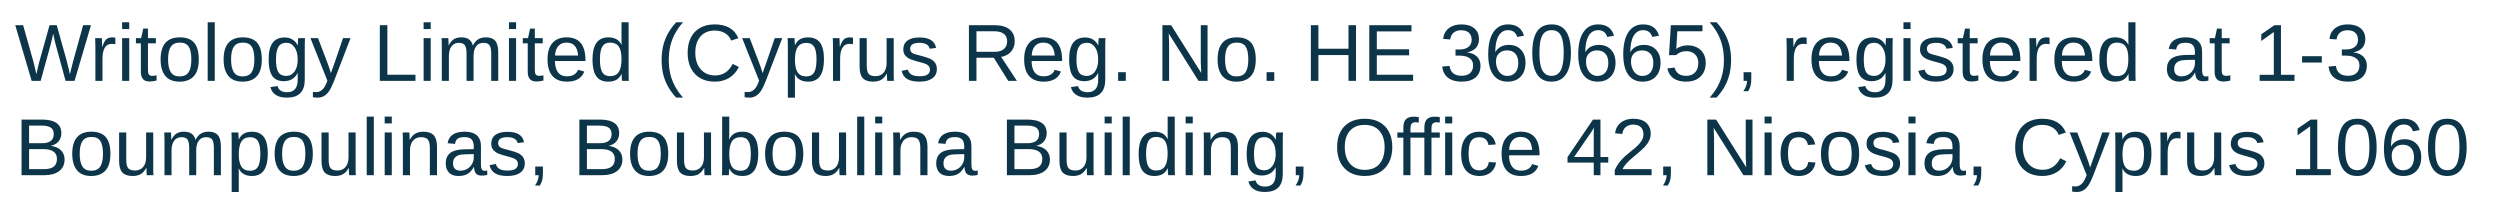 <svg width="371" height="30" viewBox="0 0 371 30" fill="none" xmlns="http://www.w3.org/2000/svg">
<path d="M7.469 6.785L6.033 12H4.697L2.266 3.744H3.432L4.914 8.988C5.004 9.316 5.088 9.65 5.166 9.99C5.248 10.326 5.326 10.668 5.401 11.016C5.432 10.871 5.473 10.682 5.524 10.447C5.578 10.209 5.635 9.967 5.694 9.721C5.752 9.475 5.805 9.268 5.852 9.1L7.352 3.744H8.424L9.86 8.883C9.969 9.301 10.067 9.689 10.153 10.049C10.239 10.404 10.313 10.727 10.375 11.016C10.434 10.785 10.494 10.537 10.557 10.271C10.623 10.002 10.684 9.758 10.739 9.539C10.797 9.316 10.838 9.158 10.862 9.064L12.332 3.744H13.498L11.067 12H9.731L8.301 6.756C8.254 6.592 8.196 6.363 8.125 6.07C8.059 5.777 7.981 5.418 7.891 4.992C7.856 5.199 7.809 5.424 7.75 5.666C7.696 5.904 7.641 6.125 7.586 6.328C7.535 6.531 7.496 6.684 7.469 6.785ZM15.209 8.695V12H14.155V7.137C14.155 6.914 14.151 6.68 14.143 6.434C14.139 6.188 14.131 5.93 14.119 5.66H15.116C15.123 5.84 15.129 6.002 15.133 6.146C15.141 6.291 15.147 6.418 15.151 6.527C15.155 6.633 15.156 6.723 15.156 6.797C15.16 6.867 15.162 6.92 15.162 6.955H15.186C15.303 6.572 15.432 6.275 15.572 6.064C15.709 5.869 15.866 5.734 16.041 5.66C16.217 5.582 16.434 5.543 16.692 5.543C16.836 5.543 16.979 5.562 17.119 5.602V6.568C16.987 6.529 16.799 6.51 16.557 6.51C16.119 6.51 15.785 6.699 15.555 7.078C15.324 7.453 15.209 7.992 15.209 8.695ZM19.176 3.305V4.312H18.121V3.305H19.176ZM19.176 5.66V12H18.121V5.66H19.176ZM23.237 11.953C22.893 12.047 22.537 12.094 22.17 12.094C21.748 12.094 21.432 11.975 21.221 11.736C21.01 11.494 20.904 11.135 20.904 10.658V6.428H20.172V5.66H20.945L21.256 4.242H21.959V5.66H23.131V6.428H21.959V10.43C21.959 10.734 22.008 10.949 22.106 11.074C22.207 11.195 22.381 11.256 22.627 11.256C22.76 11.256 22.963 11.229 23.237 11.174V11.953ZM29.5 8.824C29.5 9.934 29.256 10.76 28.768 11.303C28.279 11.846 27.57 12.117 26.641 12.117C25.715 12.117 25.016 11.836 24.543 11.273C24.07 10.707 23.834 9.891 23.834 8.824C23.834 7.73 24.07 6.91 24.543 6.363C25.02 5.816 25.731 5.543 26.676 5.543C27.645 5.543 28.358 5.811 28.815 6.346C29.272 6.877 29.5 7.703 29.5 8.824ZM28.393 8.824C28.393 7.949 28.262 7.314 28 6.92C27.742 6.521 27.307 6.322 26.694 6.322C26.076 6.322 25.629 6.525 25.352 6.932C25.078 7.334 24.942 7.965 24.942 8.824C24.942 9.66 25.076 10.289 25.346 10.711C25.619 11.129 26.047 11.338 26.629 11.338C27.262 11.338 27.713 11.135 27.983 10.729C28.256 10.322 28.393 9.688 28.393 8.824ZM31.873 3.305V12H30.819V3.305H31.873ZM38.852 8.824C38.852 9.934 38.608 10.76 38.119 11.303C37.631 11.846 36.922 12.117 35.992 12.117C35.067 12.117 34.367 11.836 33.895 11.273C33.422 10.707 33.186 9.891 33.186 8.824C33.186 7.73 33.422 6.91 33.895 6.363C34.371 5.816 35.082 5.543 36.028 5.543C36.996 5.543 37.709 5.811 38.166 6.346C38.623 6.877 38.852 7.703 38.852 8.824ZM37.744 8.824C37.744 7.949 37.614 7.314 37.352 6.92C37.094 6.521 36.658 6.322 36.045 6.322C35.428 6.322 34.981 6.525 34.703 6.932C34.43 7.334 34.293 7.965 34.293 8.824C34.293 9.66 34.428 10.289 34.697 10.711C34.971 11.129 35.399 11.338 35.981 11.338C36.614 11.338 37.065 11.135 37.334 10.729C37.608 10.322 37.744 9.688 37.744 8.824ZM42.572 14.49C41.881 14.49 41.33 14.354 40.92 14.08C40.51 13.81 40.246 13.426 40.129 12.926L41.19 12.773C41.26 13.066 41.414 13.291 41.653 13.447C41.895 13.607 42.211 13.688 42.602 13.688C43.125 13.688 43.518 13.533 43.779 13.225C44.045 12.916 44.178 12.455 44.178 11.842V10.822H44.166C43.967 11.229 43.694 11.535 43.346 11.742C42.998 11.945 42.592 12.047 42.127 12.047C41.35 12.047 40.778 11.789 40.41 11.273C40.047 10.758 39.865 9.947 39.865 8.842C39.865 7.721 40.061 6.895 40.451 6.363C40.846 5.828 41.444 5.561 42.244 5.561C42.694 5.561 43.082 5.664 43.41 5.871C43.742 6.074 43.998 6.365 44.178 6.744H44.19C44.19 6.666 44.194 6.545 44.201 6.381C44.209 6.213 44.219 6.055 44.231 5.906C44.242 5.758 44.252 5.676 44.26 5.66H45.262C45.239 5.871 45.227 6.309 45.227 6.973V11.818C45.227 12.709 45.006 13.377 44.565 13.822C44.123 14.268 43.459 14.49 42.572 14.49ZM44.178 8.83C44.178 8.061 44.02 7.455 43.703 7.014C43.391 6.568 42.99 6.346 42.502 6.346C41.963 6.346 41.571 6.541 41.324 6.932C41.078 7.322 40.955 7.955 40.955 8.83C40.955 9.697 41.071 10.32 41.301 10.699C41.532 11.078 41.926 11.268 42.485 11.268C42.985 11.268 43.391 11.051 43.703 10.617C44.02 10.18 44.178 9.584 44.178 8.83ZM47.16 14.49C46.879 14.49 46.637 14.469 46.434 14.426V13.635C46.582 13.658 46.746 13.67 46.926 13.67C47.254 13.67 47.557 13.547 47.834 13.301C48.115 13.059 48.365 12.615 48.584 11.971L46.071 5.66H47.196L48.532 9.164C48.629 9.414 48.733 9.697 48.842 10.014C48.955 10.33 49.043 10.609 49.106 10.852C49.203 10.574 49.301 10.299 49.399 10.025C49.5 9.752 49.598 9.479 49.692 9.205L50.904 5.66H52.018L49.58 12C49.447 12.336 49.321 12.629 49.199 12.879C49.078 13.133 48.961 13.342 48.848 13.506C48.621 13.838 48.369 14.084 48.092 14.244C47.819 14.408 47.508 14.49 47.16 14.49ZM61.657 11.086V12H56.365V3.744H57.485V11.086H61.657ZM63.918 3.305V4.312H62.864V3.305H63.918ZM63.918 5.66V12H62.864V5.66H63.918ZM66.614 8.326V12H65.565V7.014C65.565 6.643 65.561 6.346 65.553 6.123C65.549 5.896 65.541 5.742 65.529 5.66H66.526C66.533 5.746 66.541 5.852 66.549 5.977C66.557 6.102 66.563 6.232 66.567 6.369C66.57 6.502 66.573 6.627 66.573 6.744H66.59C66.817 6.295 67.076 5.982 67.369 5.807C67.662 5.631 68.02 5.543 68.442 5.543C68.922 5.543 69.301 5.639 69.578 5.83C69.86 6.021 70.055 6.326 70.164 6.744H70.182C70.401 6.318 70.664 6.012 70.973 5.824C71.285 5.637 71.662 5.543 72.104 5.543C72.744 5.543 73.209 5.717 73.498 6.064C73.791 6.412 73.938 6.982 73.938 7.775V12H72.895V7.98C72.895 7.367 72.811 6.943 72.643 6.709C72.475 6.475 72.172 6.357 71.735 6.357C71.274 6.357 70.914 6.529 70.656 6.873C70.403 7.213 70.276 7.697 70.276 8.326V12H69.233V7.98C69.233 7.367 69.149 6.943 68.981 6.709C68.813 6.475 68.51 6.357 68.073 6.357C67.623 6.357 67.268 6.529 67.006 6.873C66.744 7.217 66.614 7.701 66.614 8.326ZM76.586 3.305V4.312H75.531V3.305H76.586ZM76.586 5.66V12H75.531V5.66H76.586ZM80.647 11.953C80.303 12.047 79.948 12.094 79.58 12.094C79.158 12.094 78.842 11.975 78.631 11.736C78.42 11.494 78.315 11.135 78.315 10.658V6.428H77.582V5.66H78.356L78.666 4.242H79.369V5.66H80.541V6.428H79.369V10.43C79.369 10.734 79.418 10.949 79.516 11.074C79.617 11.195 79.791 11.256 80.037 11.256C80.17 11.256 80.373 11.229 80.647 11.174V11.953ZM82.358 9.053C82.358 9.779 82.508 10.34 82.809 10.734C83.11 11.129 83.549 11.326 84.127 11.326C84.584 11.326 84.949 11.234 85.223 11.051C85.5 10.867 85.688 10.635 85.785 10.354L86.711 10.617C86.332 11.617 85.471 12.117 84.127 12.117C83.19 12.117 82.475 11.838 81.983 11.279C81.494 10.721 81.25 9.891 81.25 8.789C81.25 7.742 81.494 6.939 81.983 6.381C82.475 5.822 83.176 5.543 84.086 5.543C85.02 5.543 85.719 5.824 86.184 6.387C86.649 6.949 86.881 7.791 86.881 8.912V9.053H82.358ZM85.791 8.244C85.733 7.576 85.563 7.09 85.281 6.785C85 6.477 84.596 6.322 84.069 6.322C83.557 6.322 83.151 6.494 82.85 6.838C82.553 7.178 82.393 7.646 82.369 8.244H85.791ZM92.313 12C92.305 11.957 92.295 11.877 92.283 11.76C92.276 11.639 92.268 11.506 92.26 11.361C92.256 11.217 92.254 11.09 92.254 10.98H92.231C92.035 11.387 91.776 11.678 91.451 11.854C91.131 12.029 90.733 12.117 90.256 12.117C89.455 12.117 88.865 11.848 88.487 11.309C88.112 10.77 87.924 9.953 87.924 8.859C87.924 7.754 88.117 6.926 88.504 6.375C88.895 5.82 89.479 5.543 90.256 5.543C90.737 5.543 91.137 5.631 91.457 5.807C91.778 5.982 92.035 6.262 92.231 6.645H92.242L92.231 5.936V3.305H93.285V10.693C93.285 11.025 93.287 11.301 93.291 11.52C93.299 11.734 93.309 11.895 93.32 12H92.313ZM89.031 8.824C89.031 9.711 89.149 10.346 89.383 10.729C89.617 11.111 89.998 11.303 90.526 11.303C91.123 11.303 91.557 11.096 91.826 10.682C92.096 10.268 92.231 9.625 92.231 8.754C92.231 7.914 92.096 7.299 91.826 6.908C91.557 6.518 91.127 6.322 90.537 6.322C90.006 6.322 89.621 6.52 89.383 6.914C89.149 7.305 89.031 7.941 89.031 8.824ZM100.346 14.484C99.854 13.953 99.448 13.4 99.127 12.826C98.807 12.252 98.569 11.643 98.412 10.998C98.26 10.35 98.184 9.652 98.184 8.906C98.184 8.145 98.262 7.439 98.418 6.791C98.574 6.143 98.813 5.531 99.133 4.957C99.453 4.383 99.858 3.832 100.346 3.305H101.365C100.635 4.117 100.098 4.98 99.754 5.895C99.414 6.809 99.244 7.809 99.244 8.895C99.244 9.613 99.319 10.295 99.467 10.94C99.615 11.584 99.846 12.197 100.158 12.779C100.471 13.365 100.873 13.934 101.365 14.484H100.346ZM106.123 11.197C107.28 11.197 108.149 10.625 108.731 9.48L109.645 9.938C109.305 10.648 108.826 11.19 108.209 11.56C107.596 11.932 106.883 12.117 106.071 12.117C105.235 12.117 104.516 11.943 103.914 11.596C103.313 11.248 102.85 10.754 102.526 10.113C102.205 9.469 102.045 8.709 102.045 7.834C102.045 6.955 102.205 6.201 102.526 5.572C102.846 4.943 103.307 4.461 103.908 4.125C104.51 3.789 105.229 3.621 106.065 3.621C106.944 3.621 107.678 3.793 108.268 4.137C108.858 4.48 109.291 4.99 109.569 5.666L108.508 6.018C108.317 5.537 108.008 5.17 107.582 4.916C107.16 4.662 106.658 4.535 106.076 4.535C105.162 4.535 104.451 4.83 103.944 5.42C103.436 6.006 103.182 6.811 103.182 7.834C103.182 8.506 103.301 9.096 103.539 9.604C103.781 10.107 104.121 10.5 104.559 10.781C105 11.059 105.522 11.197 106.123 11.197ZM111.227 14.49C110.946 14.49 110.703 14.469 110.5 14.426V13.635C110.649 13.658 110.813 13.67 110.992 13.67C111.321 13.67 111.623 13.547 111.901 13.301C112.182 13.059 112.432 12.615 112.651 11.971L110.137 5.66H111.262L112.598 9.164C112.696 9.414 112.799 9.697 112.908 10.014C113.022 10.33 113.11 10.609 113.172 10.852C113.27 10.574 113.367 10.299 113.465 10.025C113.567 9.752 113.664 9.479 113.758 9.205L114.971 5.66H116.084L113.647 12C113.514 12.336 113.387 12.629 113.266 12.879C113.145 13.133 113.028 13.342 112.914 13.506C112.688 13.838 112.436 14.084 112.158 14.244C111.885 14.408 111.574 14.49 111.227 14.49ZM122.278 8.801C122.278 9.906 122.082 10.736 121.692 11.291C121.305 11.842 120.723 12.117 119.946 12.117C118.969 12.117 118.313 11.75 117.977 11.016H117.947C117.963 11.043 117.971 11.375 117.971 12.012V14.49H116.916V6.955C116.916 6.631 116.912 6.361 116.905 6.146C116.901 5.928 116.893 5.766 116.881 5.66H117.901C117.905 5.676 117.91 5.752 117.918 5.889C117.93 6.025 117.94 6.174 117.947 6.334C117.955 6.49 117.959 6.605 117.959 6.68H117.983C118.17 6.289 118.418 6.004 118.727 5.824C119.035 5.641 119.442 5.549 119.946 5.549C120.727 5.549 121.311 5.811 121.697 6.334C122.084 6.857 122.278 7.68 122.278 8.801ZM121.17 8.824C121.17 7.941 121.051 7.311 120.813 6.932C120.574 6.553 120.196 6.363 119.676 6.363C119.098 6.363 118.668 6.564 118.387 6.967C118.11 7.365 117.971 8.012 117.971 8.906C117.971 9.738 118.104 10.352 118.369 10.746C118.635 11.141 119.067 11.338 119.664 11.338C120.188 11.338 120.569 11.146 120.807 10.764C121.049 10.377 121.17 9.73 121.17 8.824ZM124.674 8.695V12H123.619V7.137C123.619 6.914 123.615 6.68 123.608 6.434C123.604 6.188 123.596 5.93 123.584 5.66H124.58C124.588 5.84 124.594 6.002 124.598 6.146C124.606 6.291 124.612 6.418 124.615 6.527C124.619 6.633 124.621 6.723 124.621 6.797C124.625 6.867 124.627 6.92 124.627 6.955H124.651C124.768 6.572 124.897 6.275 125.037 6.064C125.174 5.869 125.33 5.734 125.506 5.66C125.682 5.582 125.899 5.543 126.156 5.543C126.301 5.543 126.444 5.562 126.584 5.602V6.568C126.451 6.529 126.264 6.51 126.022 6.51C125.584 6.51 125.25 6.699 125.02 7.078C124.789 7.453 124.674 7.992 124.674 8.695ZM131.6 10.916C131.358 11.354 131.076 11.664 130.756 11.848C130.44 12.027 130.045 12.117 129.572 12.117C128.877 12.117 128.367 11.945 128.043 11.602C127.723 11.254 127.563 10.682 127.563 9.885V5.66H128.623V9.68C128.623 10.312 128.721 10.742 128.916 10.969C129.115 11.191 129.453 11.303 129.93 11.303C130.438 11.303 130.838 11.129 131.131 10.781C131.424 10.434 131.571 9.951 131.571 9.334V5.66H132.625V10.646C132.625 11.014 132.627 11.31 132.631 11.537C132.639 11.764 132.649 11.918 132.66 12H131.664C131.66 11.98 131.653 11.889 131.641 11.725C131.633 11.56 131.625 11.291 131.617 10.916H131.6ZM139.03 10.248C139.03 10.846 138.803 11.307 138.35 11.631C137.901 11.955 137.27 12.117 136.457 12.117C135.668 12.117 135.059 11.988 134.629 11.73C134.203 11.469 133.926 11.062 133.797 10.512L134.729 10.33C134.819 10.67 135.004 10.92 135.285 11.08C135.567 11.236 135.957 11.315 136.457 11.315C136.992 11.315 137.383 11.232 137.629 11.068C137.879 10.904 138.004 10.658 138.004 10.33C138.004 10.08 137.918 9.877 137.746 9.721C137.574 9.564 137.297 9.436 136.914 9.334C136.461 9.213 136.1 9.113 135.83 9.035C135.565 8.957 135.36 8.891 135.215 8.836C135.071 8.777 134.955 8.723 134.869 8.672C134.612 8.523 134.41 8.342 134.266 8.127C134.121 7.912 134.049 7.648 134.049 7.336C134.049 6.758 134.254 6.318 134.664 6.018C135.078 5.713 135.68 5.561 136.469 5.561C137.168 5.561 137.723 5.684 138.133 5.93C138.547 6.176 138.809 6.57 138.918 7.113L137.969 7.23C137.91 6.949 137.752 6.734 137.494 6.586C137.24 6.434 136.899 6.357 136.469 6.357C135.992 6.357 135.641 6.43 135.414 6.574C135.188 6.719 135.074 6.938 135.074 7.23C135.074 7.445 135.139 7.623 135.268 7.764C135.397 7.9 135.643 8.014 136.006 8.104C136.494 8.221 136.959 8.35 137.401 8.49C137.842 8.627 138.158 8.764 138.35 8.9C138.572 9.061 138.74 9.25 138.854 9.469C138.971 9.684 139.03 9.943 139.03 10.248ZM144.906 8.572V12H143.787V3.744H147.672C148.602 3.744 149.319 3.953 149.822 4.371C150.33 4.785 150.584 5.363 150.584 6.105C150.584 6.719 150.405 7.234 150.045 7.652C149.69 8.07 149.197 8.334 148.569 8.443L150.912 12H149.623L147.479 8.572H144.906ZM149.459 6.117C149.459 5.637 149.295 5.271 148.967 5.021C148.643 4.768 148.174 4.641 147.561 4.641H144.906V7.688H147.608C148.197 7.688 148.653 7.551 148.973 7.277C149.297 7 149.459 6.613 149.459 6.117ZM153.092 9.053C153.092 9.779 153.242 10.34 153.543 10.734C153.844 11.129 154.283 11.326 154.862 11.326C155.319 11.326 155.684 11.234 155.957 11.051C156.235 10.867 156.422 10.635 156.52 10.354L157.446 10.617C157.067 11.617 156.205 12.117 154.862 12.117C153.924 12.117 153.209 11.838 152.717 11.279C152.229 10.721 151.985 9.891 151.985 8.789C151.985 7.742 152.229 6.939 152.717 6.381C153.209 5.822 153.91 5.543 154.821 5.543C155.754 5.543 156.453 5.824 156.918 6.387C157.383 6.949 157.615 7.791 157.615 8.912V9.053H153.092ZM156.526 8.244C156.467 7.576 156.297 7.09 156.016 6.785C155.735 6.477 155.33 6.322 154.803 6.322C154.291 6.322 153.885 6.494 153.584 6.838C153.287 7.178 153.127 7.646 153.104 8.244H156.526ZM161.365 14.49C160.674 14.49 160.123 14.354 159.713 14.08C159.303 13.81 159.039 13.426 158.922 12.926L159.983 12.773C160.053 13.066 160.207 13.291 160.446 13.447C160.688 13.607 161.004 13.688 161.395 13.688C161.918 13.688 162.311 13.533 162.572 13.225C162.838 12.916 162.971 12.455 162.971 11.842V10.822H162.959C162.76 11.229 162.487 11.535 162.139 11.742C161.791 11.945 161.385 12.047 160.92 12.047C160.143 12.047 159.571 11.789 159.203 11.273C158.84 10.758 158.658 9.947 158.658 8.842C158.658 7.721 158.854 6.895 159.244 6.363C159.639 5.828 160.237 5.561 161.037 5.561C161.487 5.561 161.875 5.664 162.203 5.871C162.535 6.074 162.791 6.365 162.971 6.744H162.983C162.983 6.666 162.987 6.545 162.994 6.381C163.002 6.213 163.012 6.055 163.024 5.906C163.035 5.758 163.045 5.676 163.053 5.66H164.055C164.031 5.871 164.02 6.309 164.02 6.973V11.818C164.02 12.709 163.799 13.377 163.358 13.822C162.916 14.268 162.252 14.49 161.365 14.49ZM162.971 8.83C162.971 8.061 162.813 7.455 162.496 7.014C162.184 6.568 161.783 6.346 161.295 6.346C160.756 6.346 160.364 6.541 160.117 6.932C159.871 7.322 159.748 7.955 159.748 8.83C159.748 9.697 159.864 10.32 160.094 10.699C160.324 11.078 160.719 11.268 161.278 11.268C161.778 11.268 162.184 11.051 162.496 10.617C162.813 10.18 162.971 9.584 162.971 8.83ZM167.072 10.717V12H165.93V10.717H167.072ZM173.494 6.516V12H172.498V3.744H173.799L178.264 10.822C178.217 10.053 178.194 9.498 178.194 9.158V3.744H179.201V12H177.854L173.436 4.969C173.444 5.227 173.455 5.484 173.471 5.742C173.487 6 173.494 6.258 173.494 6.516ZM186.356 8.824C186.356 9.934 186.112 10.76 185.623 11.303C185.135 11.846 184.426 12.117 183.496 12.117C182.571 12.117 181.871 11.836 181.399 11.273C180.926 10.707 180.69 9.891 180.69 8.824C180.69 7.73 180.926 6.91 181.399 6.363C181.875 5.816 182.586 5.543 183.531 5.543C184.5 5.543 185.213 5.811 185.67 6.346C186.127 6.877 186.356 7.703 186.356 8.824ZM185.248 8.824C185.248 7.949 185.117 7.314 184.856 6.92C184.598 6.521 184.162 6.322 183.549 6.322C182.932 6.322 182.485 6.525 182.207 6.932C181.934 7.334 181.797 7.965 181.797 8.824C181.797 9.66 181.932 10.289 182.201 10.711C182.475 11.129 182.903 11.338 183.485 11.338C184.117 11.338 184.569 11.135 184.838 10.729C185.112 10.322 185.248 9.688 185.248 8.824ZM189.104 10.717V12H187.961V10.717H189.104ZM195.649 8.174V12H194.53V3.744H195.649V7.236H200.114V3.744H201.233V12H200.114V8.174H195.649ZM209.705 11.086V12H203.201V3.744H209.465V4.658H204.321V7.307H209.114V8.209H204.321V11.086H209.705ZM219.707 9.721C219.707 10.482 219.465 11.072 218.981 11.49C218.496 11.908 217.805 12.117 216.906 12.117C216.071 12.117 215.403 11.93 214.903 11.555C214.406 11.176 214.112 10.617 214.018 9.879L215.108 9.779C215.248 10.756 215.848 11.244 216.906 11.244C217.438 11.244 217.854 11.113 218.155 10.852C218.459 10.59 218.612 10.201 218.612 9.686C218.612 9.236 218.438 8.887 218.09 8.637C217.746 8.383 217.248 8.256 216.596 8.256H215.998V7.342H216.572C217.151 7.342 217.598 7.217 217.914 6.967C218.235 6.713 218.395 6.363 218.395 5.918C218.395 5.477 218.264 5.129 218.002 4.875C217.744 4.617 217.36 4.488 216.848 4.488C216.383 4.488 216.006 4.607 215.717 4.846C215.432 5.084 215.266 5.42 215.219 5.854L214.158 5.771C214.237 5.096 214.516 4.568 214.996 4.189C215.481 3.811 216.102 3.621 216.86 3.621C217.688 3.621 218.33 3.814 218.787 4.201C219.248 4.584 219.479 5.119 219.479 5.807C219.479 6.334 219.33 6.764 219.033 7.096C218.74 7.424 218.313 7.646 217.75 7.764V7.787C218.367 7.854 218.848 8.061 219.192 8.408C219.535 8.756 219.707 9.193 219.707 9.721ZM226.387 9.299C226.387 10.17 226.151 10.857 225.678 11.361C225.205 11.865 224.553 12.117 223.721 12.117C222.791 12.117 222.08 11.771 221.588 11.08C221.096 10.389 220.85 9.383 220.85 8.062C220.85 6.633 221.106 5.535 221.617 4.77C222.129 4.004 222.858 3.621 223.803 3.621C224.428 3.621 224.936 3.762 225.326 4.043C225.721 4.324 225.998 4.744 226.158 5.303L225.151 5.484C224.947 4.812 224.494 4.477 223.791 4.477C223.19 4.477 222.723 4.758 222.391 5.32C222.063 5.879 221.899 6.689 221.899 7.752C222.09 7.396 222.36 7.127 222.707 6.943C223.055 6.756 223.453 6.662 223.903 6.662C224.664 6.662 225.268 6.9 225.713 7.377C226.162 7.854 226.387 8.494 226.387 9.299ZM225.315 9.346C225.315 8.748 225.168 8.287 224.875 7.963C224.582 7.639 224.174 7.477 223.651 7.477C223.158 7.477 222.76 7.621 222.455 7.91C222.155 8.195 222.004 8.59 222.004 9.094C222.004 9.516 222.076 9.891 222.221 10.219C222.365 10.547 222.563 10.805 222.813 10.992C223.067 11.176 223.358 11.268 223.686 11.268C224.194 11.268 224.592 11.098 224.881 10.758C225.17 10.414 225.315 9.943 225.315 9.346ZM233.125 7.869C233.125 9.248 232.881 10.301 232.393 11.027C231.908 11.754 231.192 12.117 230.242 12.117C229.293 12.117 228.58 11.756 228.104 11.033C227.627 10.31 227.389 9.256 227.389 7.869C227.389 6.451 227.619 5.389 228.08 4.682C228.545 3.975 229.278 3.621 230.278 3.621C231.25 3.621 231.967 3.979 232.428 4.693C232.893 5.408 233.125 6.467 233.125 7.869ZM232.053 7.869C232.053 7.072 231.992 6.426 231.871 5.93C231.754 5.43 231.565 5.062 231.303 4.828C231.041 4.594 230.699 4.477 230.278 4.477C229.848 4.477 229.498 4.592 229.229 4.822C228.959 5.053 228.762 5.418 228.637 5.918C228.516 6.414 228.455 7.064 228.455 7.869C228.455 8.65 228.518 9.291 228.643 9.791C228.772 10.291 228.969 10.66 229.235 10.898C229.5 11.137 229.84 11.256 230.254 11.256C230.875 11.256 231.33 10.979 231.619 10.424C231.908 9.869 232.053 9.018 232.053 7.869ZM239.746 9.299C239.746 10.17 239.51 10.857 239.037 11.361C238.565 11.865 237.912 12.117 237.08 12.117C236.151 12.117 235.44 11.771 234.947 11.08C234.455 10.389 234.209 9.383 234.209 8.062C234.209 6.633 234.465 5.535 234.977 4.77C235.489 4.004 236.217 3.621 237.162 3.621C237.787 3.621 238.295 3.762 238.686 4.043C239.08 4.324 239.358 4.744 239.518 5.303L238.51 5.484C238.307 4.812 237.854 4.477 237.151 4.477C236.549 4.477 236.082 4.758 235.75 5.32C235.422 5.879 235.258 6.689 235.258 7.752C235.449 7.396 235.719 7.127 236.067 6.943C236.414 6.756 236.813 6.662 237.262 6.662C238.024 6.662 238.627 6.9 239.072 7.377C239.522 7.854 239.746 8.494 239.746 9.299ZM238.674 9.346C238.674 8.748 238.528 8.287 238.235 7.963C237.942 7.639 237.533 7.477 237.01 7.477C236.518 7.477 236.119 7.621 235.815 7.91C235.514 8.195 235.364 8.59 235.364 9.094C235.364 9.516 235.436 9.891 235.58 10.219C235.725 10.547 235.922 10.805 236.172 10.992C236.426 11.176 236.717 11.268 237.045 11.268C237.553 11.268 237.951 11.098 238.24 10.758C238.53 10.414 238.674 9.943 238.674 9.346ZM246.426 9.299C246.426 10.17 246.19 10.857 245.717 11.361C245.244 11.865 244.592 12.117 243.76 12.117C242.83 12.117 242.119 11.771 241.627 11.08C241.135 10.389 240.889 9.383 240.889 8.062C240.889 6.633 241.145 5.535 241.656 4.77C242.168 4.004 242.897 3.621 243.842 3.621C244.467 3.621 244.975 3.762 245.365 4.043C245.76 4.324 246.037 4.744 246.197 5.303L245.19 5.484C244.987 4.812 244.533 4.477 243.83 4.477C243.229 4.477 242.762 4.758 242.43 5.32C242.102 5.879 241.938 6.689 241.938 7.752C242.129 7.396 242.399 7.127 242.746 6.943C243.094 6.756 243.492 6.662 243.942 6.662C244.703 6.662 245.307 6.9 245.752 7.377C246.201 7.854 246.426 8.494 246.426 9.299ZM245.354 9.346C245.354 8.748 245.207 8.287 244.914 7.963C244.621 7.639 244.213 7.477 243.69 7.477C243.197 7.477 242.799 7.621 242.494 7.91C242.194 8.195 242.043 8.59 242.043 9.094C242.043 9.516 242.115 9.891 242.26 10.219C242.405 10.547 242.602 10.805 242.852 10.992C243.106 11.176 243.397 11.268 243.725 11.268C244.233 11.268 244.631 11.098 244.92 10.758C245.209 10.414 245.354 9.943 245.354 9.346ZM253.129 9.311C253.129 10.182 252.869 10.867 252.35 11.367C251.834 11.867 251.117 12.117 250.199 12.117C249.43 12.117 248.809 11.949 248.336 11.613C247.864 11.277 247.565 10.791 247.44 10.154L248.506 10.031C248.619 10.438 248.819 10.744 249.104 10.951C249.389 11.154 249.762 11.256 250.223 11.256C250.789 11.256 251.233 11.086 251.553 10.746C251.873 10.402 252.033 9.932 252.033 9.334C252.033 8.814 251.871 8.395 251.547 8.074C251.227 7.754 250.793 7.594 250.246 7.594C249.961 7.594 249.696 7.639 249.449 7.729C249.203 7.818 248.957 7.971 248.711 8.186H247.68L247.955 3.744H252.649V4.641H248.916L248.758 7.26C249.215 6.908 249.783 6.732 250.463 6.732C251.006 6.732 251.477 6.842 251.875 7.061C252.274 7.275 252.582 7.576 252.801 7.963C253.02 8.35 253.129 8.799 253.129 9.311ZM253.709 14.484C254.201 13.938 254.604 13.371 254.916 12.785C255.229 12.203 255.459 11.592 255.608 10.951C255.756 10.307 255.83 9.621 255.83 8.895C255.83 7.805 255.658 6.805 255.315 5.895C254.975 4.984 254.44 4.121 253.709 3.305H254.729C255.221 3.836 255.625 4.389 255.942 4.963C256.262 5.537 256.5 6.146 256.656 6.791C256.813 7.436 256.891 8.133 256.891 8.883C256.891 9.641 256.813 10.346 256.656 10.998C256.5 11.646 256.262 12.256 255.942 12.826C255.625 13.4 255.221 13.953 254.729 14.484H253.709ZM259.891 11.701C259.891 12.115 259.854 12.461 259.78 12.738C259.705 13.016 259.59 13.281 259.434 13.535H258.713C258.897 13.27 259.033 13.008 259.123 12.75C259.217 12.496 259.264 12.246 259.264 12H258.748V10.717H259.891V11.701ZM266.201 8.695V12H265.147V7.137C265.147 6.914 265.143 6.68 265.135 6.434C265.131 6.188 265.123 5.93 265.112 5.66H266.108C266.115 5.84 266.121 6.002 266.125 6.146C266.133 6.291 266.139 6.418 266.143 6.527C266.147 6.633 266.149 6.723 266.149 6.797C266.153 6.867 266.155 6.92 266.155 6.955H266.178C266.295 6.572 266.424 6.275 266.565 6.064C266.701 5.869 266.858 5.734 267.033 5.66C267.209 5.582 267.426 5.543 267.684 5.543C267.828 5.543 267.971 5.562 268.112 5.602V6.568C267.979 6.529 267.791 6.51 267.549 6.51C267.112 6.51 266.778 6.699 266.547 7.078C266.317 7.453 266.201 7.992 266.201 8.695ZM269.928 9.053C269.928 9.779 270.078 10.34 270.379 10.734C270.68 11.129 271.119 11.326 271.697 11.326C272.155 11.326 272.52 11.234 272.793 11.051C273.071 10.867 273.258 10.635 273.356 10.354L274.281 10.617C273.903 11.617 273.041 12.117 271.697 12.117C270.76 12.117 270.045 11.838 269.553 11.279C269.065 10.721 268.821 9.891 268.821 8.789C268.821 7.742 269.065 6.939 269.553 6.381C270.045 5.822 270.746 5.543 271.656 5.543C272.59 5.543 273.289 5.824 273.754 6.387C274.219 6.949 274.451 7.791 274.451 8.912V9.053H269.928ZM273.362 8.244C273.303 7.576 273.133 7.09 272.852 6.785C272.571 6.477 272.166 6.322 271.639 6.322C271.127 6.322 270.721 6.494 270.42 6.838C270.123 7.178 269.963 7.646 269.94 8.244H273.362ZM278.201 14.49C277.51 14.49 276.959 14.354 276.549 14.08C276.139 13.81 275.875 13.426 275.758 12.926L276.819 12.773C276.889 13.066 277.043 13.291 277.281 13.447C277.524 13.607 277.84 13.688 278.231 13.688C278.754 13.688 279.147 13.533 279.408 13.225C279.674 12.916 279.807 12.455 279.807 11.842V10.822H279.795C279.596 11.229 279.322 11.535 278.975 11.742C278.627 11.945 278.221 12.047 277.756 12.047C276.979 12.047 276.406 11.789 276.039 11.273C275.676 10.758 275.494 9.947 275.494 8.842C275.494 7.721 275.69 6.895 276.08 6.363C276.475 5.828 277.072 5.561 277.873 5.561C278.322 5.561 278.711 5.664 279.039 5.871C279.371 6.074 279.627 6.365 279.807 6.744H279.819C279.819 6.666 279.822 6.545 279.83 6.381C279.838 6.213 279.848 6.055 279.86 5.906C279.871 5.758 279.881 5.676 279.889 5.66H280.891C280.867 5.871 280.856 6.309 280.856 6.973V11.818C280.856 12.709 280.635 13.377 280.194 13.822C279.752 14.268 279.088 14.49 278.201 14.49ZM279.807 8.83C279.807 8.061 279.649 7.455 279.332 7.014C279.02 6.568 278.619 6.346 278.131 6.346C277.592 6.346 277.199 6.541 276.953 6.932C276.707 7.322 276.584 7.955 276.584 8.83C276.584 9.697 276.699 10.32 276.93 10.699C277.16 11.078 277.555 11.268 278.114 11.268C278.614 11.268 279.02 11.051 279.332 10.617C279.649 10.18 279.807 9.584 279.807 8.83ZM283.528 3.305V4.312H282.473V3.305H283.528ZM283.528 5.66V12H282.473V5.66H283.528ZM289.908 10.248C289.908 10.846 289.682 11.307 289.229 11.631C288.78 11.955 288.149 12.117 287.336 12.117C286.547 12.117 285.938 11.988 285.508 11.73C285.082 11.469 284.805 11.062 284.676 10.512L285.608 10.33C285.697 10.67 285.883 10.92 286.164 11.08C286.446 11.236 286.836 11.315 287.336 11.315C287.871 11.315 288.262 11.232 288.508 11.068C288.758 10.904 288.883 10.658 288.883 10.33C288.883 10.08 288.797 9.877 288.625 9.721C288.453 9.564 288.176 9.436 287.793 9.334C287.34 9.213 286.979 9.113 286.709 9.035C286.444 8.957 286.239 8.891 286.094 8.836C285.949 8.777 285.834 8.723 285.748 8.672C285.49 8.523 285.289 8.342 285.145 8.127C285 7.912 284.928 7.648 284.928 7.336C284.928 6.758 285.133 6.318 285.543 6.018C285.957 5.713 286.559 5.561 287.348 5.561C288.047 5.561 288.602 5.684 289.012 5.93C289.426 6.176 289.688 6.57 289.797 7.113L288.848 7.23C288.789 6.949 288.631 6.734 288.373 6.586C288.119 6.434 287.778 6.357 287.348 6.357C286.871 6.357 286.52 6.43 286.293 6.574C286.067 6.719 285.953 6.938 285.953 7.23C285.953 7.445 286.018 7.623 286.147 7.764C286.276 7.9 286.522 8.014 286.885 8.104C287.373 8.221 287.838 8.35 288.28 8.49C288.721 8.627 289.037 8.764 289.229 8.9C289.451 9.061 289.619 9.25 289.733 9.469C289.85 9.684 289.908 9.943 289.908 10.248ZM293.588 11.953C293.244 12.047 292.889 12.094 292.522 12.094C292.1 12.094 291.783 11.975 291.572 11.736C291.362 11.494 291.256 11.135 291.256 10.658V6.428H290.524V5.66H291.297L291.608 4.242H292.311V5.66H293.483V6.428H292.311V10.43C292.311 10.734 292.36 10.949 292.457 11.074C292.559 11.195 292.733 11.256 292.979 11.256C293.112 11.256 293.315 11.229 293.588 11.174V11.953ZM295.299 9.053C295.299 9.779 295.449 10.34 295.75 10.734C296.051 11.129 296.49 11.326 297.069 11.326C297.526 11.326 297.891 11.234 298.164 11.051C298.442 10.867 298.629 10.635 298.727 10.354L299.653 10.617C299.274 11.617 298.412 12.117 297.069 12.117C296.131 12.117 295.416 11.838 294.924 11.279C294.436 10.721 294.192 9.891 294.192 8.789C294.192 7.742 294.436 6.939 294.924 6.381C295.416 5.822 296.117 5.543 297.028 5.543C297.961 5.543 298.66 5.824 299.125 6.387C299.59 6.949 299.822 7.791 299.822 8.912V9.053H295.299ZM298.733 8.244C298.674 7.576 298.504 7.09 298.223 6.785C297.942 6.477 297.537 6.322 297.01 6.322C296.498 6.322 296.092 6.494 295.791 6.838C295.494 7.178 295.334 7.646 295.311 8.244H298.733ZM302.248 8.695V12H301.194V7.137C301.194 6.914 301.19 6.68 301.182 6.434C301.178 6.188 301.17 5.93 301.158 5.66H302.155C302.162 5.84 302.168 6.002 302.172 6.146C302.18 6.291 302.186 6.418 302.19 6.527C302.194 6.633 302.196 6.723 302.196 6.797C302.199 6.867 302.201 6.92 302.201 6.955H302.225C302.342 6.572 302.471 6.275 302.612 6.064C302.748 5.869 302.905 5.734 303.08 5.66C303.256 5.582 303.473 5.543 303.731 5.543C303.875 5.543 304.018 5.562 304.158 5.602V6.568C304.026 6.529 303.838 6.51 303.596 6.51C303.158 6.51 302.824 6.699 302.594 7.078C302.364 7.453 302.248 7.992 302.248 8.695ZM305.975 9.053C305.975 9.779 306.125 10.34 306.426 10.734C306.727 11.129 307.166 11.326 307.744 11.326C308.201 11.326 308.567 11.234 308.84 11.051C309.117 10.867 309.305 10.635 309.403 10.354L310.328 10.617C309.949 11.617 309.088 12.117 307.744 12.117C306.807 12.117 306.092 11.838 305.6 11.279C305.112 10.721 304.867 9.891 304.867 8.789C304.867 7.742 305.112 6.939 305.6 6.381C306.092 5.822 306.793 5.543 307.703 5.543C308.637 5.543 309.336 5.824 309.801 6.387C310.266 6.949 310.498 7.791 310.498 8.912V9.053H305.975ZM309.408 8.244C309.35 7.576 309.18 7.09 308.899 6.785C308.617 6.477 308.213 6.322 307.686 6.322C307.174 6.322 306.768 6.494 306.467 6.838C306.17 7.178 306.01 7.646 305.987 8.244H309.408ZM315.93 12C315.922 11.957 315.912 11.877 315.901 11.76C315.893 11.639 315.885 11.506 315.877 11.361C315.873 11.217 315.871 11.09 315.871 10.98H315.848C315.653 11.387 315.393 11.678 315.069 11.854C314.748 12.029 314.35 12.117 313.873 12.117C313.072 12.117 312.483 11.848 312.104 11.309C311.729 10.77 311.541 9.953 311.541 8.859C311.541 7.754 311.735 6.926 312.121 6.375C312.512 5.82 313.096 5.543 313.873 5.543C314.354 5.543 314.754 5.631 315.074 5.807C315.395 5.982 315.653 6.262 315.848 6.645H315.86L315.848 5.936V3.305H316.903V10.693C316.903 11.025 316.905 11.301 316.908 11.52C316.916 11.734 316.926 11.895 316.938 12H315.93ZM312.649 8.824C312.649 9.711 312.766 10.346 313 10.729C313.235 11.111 313.615 11.303 314.143 11.303C314.74 11.303 315.174 11.096 315.444 10.682C315.713 10.268 315.848 9.625 315.848 8.754C315.848 7.914 315.713 7.299 315.444 6.908C315.174 6.518 314.744 6.322 314.155 6.322C313.623 6.322 313.239 6.52 313 6.914C312.766 7.305 312.649 7.941 312.649 8.824ZM323.483 12.117C322.846 12.117 322.367 11.949 322.047 11.613C321.727 11.277 321.567 10.816 321.567 10.23C321.567 9.574 321.781 9.07 322.211 8.719C322.645 8.367 323.342 8.18 324.303 8.156L325.727 8.133V7.787C325.727 7.271 325.617 6.902 325.399 6.68C325.18 6.457 324.836 6.346 324.367 6.346C323.895 6.346 323.551 6.426 323.336 6.586C323.121 6.746 322.992 7.002 322.949 7.354L321.848 7.254C322.028 6.113 322.875 5.543 324.391 5.543C325.188 5.543 325.787 5.727 326.19 6.094C326.592 6.457 326.793 6.984 326.793 7.676V10.406C326.793 10.719 326.834 10.955 326.916 11.115C326.998 11.271 327.155 11.35 327.385 11.35C327.494 11.35 327.61 11.336 327.731 11.309V11.965C327.598 11.996 327.463 12.02 327.326 12.035C327.19 12.051 327.053 12.059 326.916 12.059C326.526 12.059 326.24 11.957 326.061 11.754C325.885 11.547 325.785 11.225 325.762 10.787H325.727C325.457 11.271 325.143 11.615 324.783 11.818C324.428 12.018 323.994 12.117 323.483 12.117ZM325.727 8.871L324.572 8.895C324.08 8.898 323.705 8.949 323.447 9.047C323.19 9.141 322.992 9.285 322.856 9.48C322.719 9.676 322.651 9.932 322.651 10.248C322.651 10.592 322.742 10.857 322.926 11.045C323.114 11.232 323.379 11.326 323.723 11.326C324.114 11.326 324.457 11.238 324.754 11.062C325.055 10.887 325.291 10.646 325.463 10.342C325.639 10.033 325.727 9.717 325.727 9.393V8.871ZM330.983 11.953C330.639 12.047 330.283 12.094 329.916 12.094C329.494 12.094 329.178 11.975 328.967 11.736C328.756 11.494 328.651 11.135 328.651 10.658V6.428H327.918V5.66H328.692L329.002 4.242H329.705V5.66H330.877V6.428H329.705V10.43C329.705 10.734 329.754 10.949 329.852 11.074C329.953 11.195 330.127 11.256 330.373 11.256C330.506 11.256 330.709 11.229 330.983 11.174V11.953ZM340.504 11.104V12H335.33V11.104H337.434V4.752L335.571 6.082V5.086L337.522 3.744H338.494V11.104H340.504ZM344.559 8.344V9.281H341.629V8.344H344.559ZM351.239 9.721C351.239 10.482 350.996 11.072 350.512 11.49C350.028 11.908 349.336 12.117 348.438 12.117C347.602 12.117 346.934 11.93 346.434 11.555C345.938 11.176 345.643 10.617 345.549 9.879L346.639 9.779C346.78 10.756 347.379 11.244 348.438 11.244C348.969 11.244 349.385 11.113 349.686 10.852C349.99 10.59 350.143 10.201 350.143 9.686C350.143 9.236 349.969 8.887 349.621 8.637C349.278 8.383 348.78 8.256 348.127 8.256H347.53V7.342H348.104C348.682 7.342 349.129 7.217 349.446 6.967C349.766 6.713 349.926 6.363 349.926 5.918C349.926 5.477 349.795 5.129 349.533 4.875C349.276 4.617 348.891 4.488 348.379 4.488C347.914 4.488 347.537 4.607 347.248 4.846C346.963 5.084 346.797 5.42 346.75 5.854L345.69 5.771C345.768 5.096 346.047 4.568 346.528 4.189C347.012 3.811 347.633 3.621 348.391 3.621C349.219 3.621 349.862 3.814 350.319 4.201C350.78 4.584 351.01 5.119 351.01 5.807C351.01 6.334 350.862 6.764 350.565 7.096C350.272 7.424 349.844 7.646 349.281 7.764V7.787C349.899 7.854 350.379 8.061 350.723 8.408C351.067 8.756 351.239 9.193 351.239 9.721ZM9.584 23.674C9.584 24.408 9.317 24.98 8.781 25.391C8.246 25.797 7.502 26 6.549 26H3.197V17.744H6.197C7.166 17.744 7.893 17.912 8.377 18.248C8.862 18.58 9.104 19.08 9.104 19.748C9.104 20.236 8.967 20.646 8.694 20.979C8.42 21.311 8.033 21.533 7.533 21.646C8.19 21.725 8.696 21.945 9.051 22.309C9.406 22.668 9.584 23.123 9.584 23.674ZM7.979 19.883C7.979 19.438 7.826 19.119 7.522 18.928C7.217 18.736 6.776 18.641 6.197 18.641H4.317V21.254H6.197C6.795 21.254 7.24 21.143 7.533 20.92C7.83 20.693 7.979 20.348 7.979 19.883ZM8.453 23.586C8.453 22.613 7.77 22.127 6.403 22.127H4.317V25.104H6.49C7.174 25.104 7.672 24.977 7.985 24.723C8.297 24.469 8.453 24.09 8.453 23.586ZM16.387 22.824C16.387 23.934 16.143 24.76 15.655 25.303C15.166 25.846 14.457 26.117 13.528 26.117C12.602 26.117 11.903 25.836 11.43 25.273C10.957 24.707 10.721 23.891 10.721 22.824C10.721 21.73 10.957 20.91 11.43 20.363C11.906 19.816 12.617 19.543 13.563 19.543C14.531 19.543 15.244 19.811 15.701 20.346C16.158 20.877 16.387 21.703 16.387 22.824ZM15.28 22.824C15.28 21.949 15.149 21.314 14.887 20.92C14.629 20.521 14.194 20.322 13.58 20.322C12.963 20.322 12.516 20.525 12.239 20.932C11.965 21.334 11.828 21.965 11.828 22.824C11.828 23.66 11.963 24.289 12.233 24.711C12.506 25.129 12.934 25.338 13.516 25.338C14.149 25.338 14.6 25.135 14.869 24.729C15.143 24.322 15.28 23.688 15.28 22.824ZM21.713 24.916C21.471 25.354 21.19 25.664 20.869 25.848C20.553 26.027 20.158 26.117 19.686 26.117C18.991 26.117 18.481 25.945 18.157 25.602C17.836 25.254 17.676 24.682 17.676 23.885V19.66H18.737V23.68C18.737 24.312 18.834 24.742 19.029 24.969C19.229 25.191 19.567 25.303 20.043 25.303C20.551 25.303 20.951 25.129 21.244 24.781C21.537 24.434 21.684 23.951 21.684 23.334V19.66H22.738V24.646C22.738 25.014 22.741 25.311 22.744 25.537C22.752 25.764 22.762 25.918 22.774 26H21.778C21.774 25.98 21.766 25.889 21.754 25.725C21.746 25.561 21.738 25.291 21.731 24.916H21.713ZM25.457 22.326V26H24.408V21.014C24.408 20.643 24.404 20.346 24.397 20.123C24.393 19.896 24.385 19.742 24.373 19.66H25.369C25.377 19.746 25.385 19.852 25.393 19.977C25.401 20.102 25.407 20.232 25.41 20.369C25.414 20.502 25.416 20.627 25.416 20.744H25.434C25.66 20.295 25.92 19.982 26.213 19.807C26.506 19.631 26.863 19.543 27.285 19.543C27.766 19.543 28.145 19.639 28.422 19.83C28.703 20.021 28.899 20.326 29.008 20.744H29.026C29.244 20.318 29.508 20.012 29.817 19.824C30.129 19.637 30.506 19.543 30.948 19.543C31.588 19.543 32.053 19.717 32.342 20.064C32.635 20.412 32.782 20.982 32.782 21.775V26H31.738V21.98C31.738 21.367 31.654 20.943 31.487 20.709C31.319 20.475 31.016 20.357 30.578 20.357C30.117 20.357 29.758 20.529 29.5 20.873C29.246 21.213 29.119 21.697 29.119 22.326V26H28.076V21.98C28.076 21.367 27.992 20.943 27.824 20.709C27.657 20.475 27.354 20.357 26.916 20.357C26.467 20.357 26.112 20.529 25.85 20.873C25.588 21.217 25.457 21.701 25.457 22.326ZM39.742 22.801C39.742 23.906 39.547 24.736 39.157 25.291C38.77 25.842 38.188 26.117 37.41 26.117C36.434 26.117 35.778 25.75 35.442 25.016H35.412C35.428 25.043 35.436 25.375 35.436 26.012V28.49H34.381V20.955C34.381 20.631 34.377 20.361 34.369 20.146C34.365 19.928 34.358 19.766 34.346 19.66H35.365C35.369 19.676 35.375 19.752 35.383 19.889C35.395 20.025 35.404 20.174 35.412 20.334C35.42 20.49 35.424 20.605 35.424 20.68H35.447C35.635 20.289 35.883 20.004 36.192 19.824C36.5 19.641 36.907 19.549 37.41 19.549C38.192 19.549 38.776 19.811 39.162 20.334C39.549 20.857 39.742 21.68 39.742 22.801ZM38.635 22.824C38.635 21.941 38.516 21.311 38.278 20.932C38.039 20.553 37.66 20.363 37.141 20.363C36.563 20.363 36.133 20.564 35.852 20.967C35.574 21.365 35.436 22.012 35.436 22.906C35.436 23.738 35.569 24.352 35.834 24.746C36.1 25.141 36.532 25.338 37.129 25.338C37.653 25.338 38.033 25.146 38.272 24.764C38.514 24.377 38.635 23.73 38.635 22.824ZM46.422 22.824C46.422 23.934 46.178 24.76 45.69 25.303C45.201 25.846 44.492 26.117 43.563 26.117C42.637 26.117 41.938 25.836 41.465 25.273C40.992 24.707 40.756 23.891 40.756 22.824C40.756 21.73 40.992 20.91 41.465 20.363C41.942 19.816 42.653 19.543 43.598 19.543C44.567 19.543 45.279 19.811 45.737 20.346C46.194 20.877 46.422 21.703 46.422 22.824ZM45.315 22.824C45.315 21.949 45.184 21.314 44.922 20.92C44.664 20.521 44.229 20.322 43.615 20.322C42.998 20.322 42.551 20.525 42.274 20.932C42 21.334 41.864 21.965 41.864 22.824C41.864 23.66 41.998 24.289 42.268 24.711C42.541 25.129 42.969 25.338 43.551 25.338C44.184 25.338 44.635 25.135 44.904 24.729C45.178 24.322 45.315 23.688 45.315 22.824ZM51.748 24.916C51.506 25.354 51.225 25.664 50.904 25.848C50.588 26.027 50.194 26.117 49.721 26.117C49.026 26.117 48.516 25.945 48.192 25.602C47.871 25.254 47.711 24.682 47.711 23.885V19.66H48.772V23.68C48.772 24.312 48.869 24.742 49.065 24.969C49.264 25.191 49.602 25.303 50.078 25.303C50.586 25.303 50.987 25.129 51.279 24.781C51.572 24.434 51.719 23.951 51.719 23.334V19.66H52.774V24.646C52.774 25.014 52.776 25.311 52.779 25.537C52.787 25.764 52.797 25.918 52.809 26H51.813C51.809 25.98 51.801 25.889 51.789 25.725C51.782 25.561 51.774 25.291 51.766 24.916H51.748ZM55.475 17.305V26H54.42V17.305H55.475ZM58.141 17.305V18.312H57.086V17.305H58.141ZM58.141 19.66V26H57.086V19.66H58.141ZM60.842 22.326V26H59.787V21.014C59.787 20.643 59.783 20.346 59.776 20.123C59.772 19.896 59.764 19.742 59.752 19.66H60.748C60.756 19.734 60.762 19.828 60.766 19.941C60.774 20.055 60.779 20.18 60.783 20.316C60.787 20.453 60.791 20.596 60.795 20.744H60.813C61.055 20.307 61.334 19.998 61.651 19.818C61.971 19.635 62.367 19.543 62.84 19.543C63.535 19.543 64.043 19.721 64.364 20.076C64.688 20.432 64.85 20.998 64.85 21.775V26H63.789V21.98C63.789 21.375 63.692 20.953 63.496 20.715C63.301 20.477 62.963 20.357 62.483 20.357C61.975 20.357 61.574 20.531 61.282 20.879C60.989 21.227 60.842 21.709 60.842 22.326ZM68.061 26.117C67.424 26.117 66.945 25.949 66.625 25.613C66.305 25.277 66.145 24.816 66.145 24.23C66.145 23.574 66.36 23.07 66.789 22.719C67.223 22.367 67.92 22.18 68.881 22.156L70.305 22.133V21.787C70.305 21.271 70.195 20.902 69.977 20.68C69.758 20.457 69.414 20.346 68.945 20.346C68.473 20.346 68.129 20.426 67.914 20.586C67.699 20.746 67.57 21.002 67.528 21.354L66.426 21.254C66.606 20.113 67.453 19.543 68.969 19.543C69.766 19.543 70.365 19.727 70.768 20.094C71.17 20.457 71.371 20.984 71.371 21.676V24.406C71.371 24.719 71.412 24.955 71.494 25.115C71.576 25.271 71.733 25.35 71.963 25.35C72.073 25.35 72.188 25.336 72.309 25.309V25.965C72.176 25.996 72.041 26.02 71.904 26.035C71.768 26.051 71.631 26.059 71.494 26.059C71.104 26.059 70.819 25.957 70.639 25.754C70.463 25.547 70.364 25.225 70.34 24.787H70.305C70.035 25.271 69.721 25.615 69.362 25.818C69.006 26.018 68.573 26.117 68.061 26.117ZM70.305 22.871L69.151 22.895C68.658 22.898 68.283 22.949 68.026 23.047C67.768 23.141 67.57 23.285 67.434 23.48C67.297 23.676 67.229 23.932 67.229 24.248C67.229 24.592 67.32 24.857 67.504 25.045C67.692 25.232 67.957 25.326 68.301 25.326C68.692 25.326 69.035 25.238 69.332 25.062C69.633 24.887 69.869 24.646 70.041 24.342C70.217 24.033 70.305 23.717 70.305 23.393V22.871ZM77.881 24.248C77.881 24.846 77.654 25.307 77.201 25.631C76.752 25.955 76.121 26.117 75.309 26.117C74.52 26.117 73.91 25.988 73.481 25.73C73.055 25.469 72.778 25.062 72.649 24.512L73.58 24.33C73.67 24.67 73.856 24.92 74.137 25.08C74.418 25.236 74.809 25.314 75.309 25.314C75.844 25.314 76.235 25.232 76.481 25.068C76.731 24.904 76.856 24.658 76.856 24.33C76.856 24.08 76.77 23.877 76.598 23.721C76.426 23.564 76.149 23.436 75.766 23.334C75.313 23.213 74.951 23.113 74.682 23.035C74.416 22.957 74.211 22.891 74.067 22.836C73.922 22.777 73.807 22.723 73.721 22.672C73.463 22.523 73.262 22.342 73.117 22.127C72.973 21.912 72.901 21.648 72.901 21.336C72.901 20.758 73.106 20.318 73.516 20.018C73.93 19.713 74.531 19.561 75.32 19.561C76.02 19.561 76.574 19.684 76.985 19.93C77.399 20.176 77.66 20.57 77.77 21.113L76.82 21.23C76.762 20.949 76.604 20.734 76.346 20.586C76.092 20.434 75.75 20.357 75.32 20.357C74.844 20.357 74.492 20.43 74.266 20.574C74.039 20.719 73.926 20.938 73.926 21.23C73.926 21.445 73.99 21.623 74.119 21.764C74.248 21.9 74.494 22.014 74.858 22.104C75.346 22.221 75.811 22.35 76.252 22.49C76.694 22.627 77.01 22.764 77.201 22.9C77.424 23.061 77.592 23.25 77.705 23.469C77.823 23.684 77.881 23.943 77.881 24.248ZM80.57 25.701C80.57 26.115 80.533 26.461 80.459 26.738C80.385 27.016 80.27 27.281 80.114 27.535H79.393C79.576 27.27 79.713 27.008 79.803 26.75C79.897 26.496 79.944 26.246 79.944 26H79.428V24.717H80.57V25.701ZM92.365 23.674C92.365 24.408 92.098 24.98 91.563 25.391C91.028 25.797 90.283 26 89.33 26H85.979V17.744H88.979C89.948 17.744 90.674 17.912 91.158 18.248C91.643 18.58 91.885 19.08 91.885 19.748C91.885 20.236 91.748 20.646 91.475 20.979C91.201 21.311 90.815 21.533 90.315 21.646C90.971 21.725 91.477 21.945 91.832 22.309C92.188 22.668 92.365 23.123 92.365 23.674ZM90.76 19.883C90.76 19.438 90.608 19.119 90.303 18.928C89.998 18.736 89.557 18.641 88.979 18.641H87.098V21.254H88.979C89.576 21.254 90.022 21.143 90.315 20.92C90.612 20.693 90.76 20.348 90.76 19.883ZM91.235 23.586C91.235 22.613 90.551 22.127 89.184 22.127H87.098V25.104H89.272C89.955 25.104 90.453 24.977 90.766 24.723C91.078 24.469 91.235 24.09 91.235 23.586ZM99.168 22.824C99.168 23.934 98.924 24.76 98.436 25.303C97.948 25.846 97.239 26.117 96.309 26.117C95.383 26.117 94.684 25.836 94.211 25.273C93.739 24.707 93.502 23.891 93.502 22.824C93.502 21.73 93.739 20.91 94.211 20.363C94.688 19.816 95.399 19.543 96.344 19.543C97.313 19.543 98.026 19.811 98.483 20.346C98.94 20.877 99.168 21.703 99.168 22.824ZM98.061 22.824C98.061 21.949 97.93 21.314 97.668 20.92C97.41 20.521 96.975 20.322 96.362 20.322C95.744 20.322 95.297 20.525 95.02 20.932C94.746 21.334 94.61 21.965 94.61 22.824C94.61 23.66 94.744 24.289 95.014 24.711C95.287 25.129 95.715 25.338 96.297 25.338C96.93 25.338 97.381 25.135 97.651 24.729C97.924 24.322 98.061 23.688 98.061 22.824ZM104.494 24.916C104.252 25.354 103.971 25.664 103.651 25.848C103.334 26.027 102.94 26.117 102.467 26.117C101.772 26.117 101.262 25.945 100.938 25.602C100.617 25.254 100.457 24.682 100.457 23.885V19.66H101.518V23.68C101.518 24.312 101.615 24.742 101.811 24.969C102.01 25.191 102.348 25.303 102.824 25.303C103.332 25.303 103.733 25.129 104.026 24.781C104.319 24.434 104.465 23.951 104.465 23.334V19.66H105.52V24.646C105.52 25.014 105.522 25.311 105.526 25.537C105.533 25.764 105.543 25.918 105.555 26H104.559C104.555 25.98 104.547 25.889 104.535 25.725C104.528 25.561 104.52 25.291 104.512 24.916H104.494ZM112.528 22.801C112.528 23.906 112.332 24.736 111.942 25.291C111.555 25.842 110.973 26.117 110.196 26.117C109.715 26.117 109.315 26.031 108.994 25.859C108.678 25.684 108.42 25.402 108.221 25.016H108.209C108.209 25.094 108.205 25.207 108.197 25.355C108.19 25.504 108.182 25.643 108.174 25.771C108.166 25.896 108.158 25.973 108.151 26H107.131C107.143 25.895 107.151 25.734 107.155 25.52C107.162 25.301 107.166 25.025 107.166 24.693V17.305H108.221V19.783C108.221 19.908 108.219 20.047 108.215 20.199C108.211 20.348 108.205 20.508 108.197 20.68H108.221C108.416 20.273 108.674 19.982 108.994 19.807C109.319 19.631 109.719 19.543 110.196 19.543C110.996 19.543 111.584 19.812 111.959 20.352C112.338 20.891 112.528 21.707 112.528 22.801ZM111.42 22.836C111.42 21.949 111.303 21.314 111.069 20.932C110.834 20.549 110.453 20.357 109.926 20.357C109.332 20.357 108.899 20.561 108.625 20.967C108.356 21.373 108.221 22.018 108.221 22.9C108.221 23.732 108.354 24.348 108.619 24.746C108.885 25.141 109.317 25.338 109.914 25.338C110.446 25.338 110.828 25.143 111.063 24.752C111.301 24.357 111.42 23.719 111.42 22.836ZM119.207 22.824C119.207 23.934 118.963 24.76 118.475 25.303C117.987 25.846 117.278 26.117 116.348 26.117C115.422 26.117 114.723 25.836 114.25 25.273C113.778 24.707 113.541 23.891 113.541 22.824C113.541 21.73 113.778 20.91 114.25 20.363C114.727 19.816 115.438 19.543 116.383 19.543C117.352 19.543 118.065 19.811 118.522 20.346C118.979 20.877 119.207 21.703 119.207 22.824ZM118.1 22.824C118.1 21.949 117.969 21.314 117.707 20.92C117.449 20.521 117.014 20.322 116.401 20.322C115.783 20.322 115.336 20.525 115.059 20.932C114.785 21.334 114.649 21.965 114.649 22.824C114.649 23.66 114.783 24.289 115.053 24.711C115.326 25.129 115.754 25.338 116.336 25.338C116.969 25.338 117.42 25.135 117.69 24.729C117.963 24.322 118.1 23.688 118.1 22.824ZM124.533 24.916C124.291 25.354 124.01 25.664 123.69 25.848C123.373 26.027 122.979 26.117 122.506 26.117C121.811 26.117 121.301 25.945 120.977 25.602C120.656 25.254 120.496 24.682 120.496 23.885V19.66H121.557V23.68C121.557 24.312 121.655 24.742 121.85 24.969C122.049 25.191 122.387 25.303 122.864 25.303C123.371 25.303 123.772 25.129 124.065 24.781C124.358 24.434 124.504 23.951 124.504 23.334V19.66H125.559V24.646C125.559 25.014 125.561 25.311 125.565 25.537C125.572 25.764 125.582 25.918 125.594 26H124.598C124.594 25.98 124.586 25.889 124.574 25.725C124.567 25.561 124.559 25.291 124.551 24.916H124.533ZM128.26 17.305V26H127.205V17.305H128.26ZM130.926 17.305V18.312H129.871V17.305H130.926ZM130.926 19.66V26H129.871V19.66H130.926ZM133.627 22.326V26H132.572V21.014C132.572 20.643 132.569 20.346 132.561 20.123C132.557 19.896 132.549 19.742 132.537 19.66H133.533C133.541 19.734 133.547 19.828 133.551 19.941C133.559 20.055 133.565 20.18 133.569 20.316C133.572 20.453 133.576 20.596 133.58 20.744H133.598C133.84 20.307 134.119 19.998 134.436 19.818C134.756 19.635 135.153 19.543 135.625 19.543C136.321 19.543 136.828 19.721 137.149 20.076C137.473 20.432 137.635 20.998 137.635 21.775V26H136.574V21.98C136.574 21.375 136.477 20.953 136.281 20.715C136.086 20.477 135.748 20.357 135.268 20.357C134.76 20.357 134.36 20.531 134.067 20.879C133.774 21.227 133.627 21.709 133.627 22.326ZM140.846 26.117C140.209 26.117 139.731 25.949 139.41 25.613C139.09 25.277 138.93 24.816 138.93 24.23C138.93 23.574 139.145 23.07 139.574 22.719C140.008 22.367 140.705 22.18 141.666 22.156L143.09 22.133V21.787C143.09 21.271 142.981 20.902 142.762 20.68C142.543 20.457 142.199 20.346 141.731 20.346C141.258 20.346 140.914 20.426 140.699 20.586C140.485 20.746 140.356 21.002 140.313 21.354L139.211 21.254C139.391 20.113 140.239 19.543 141.754 19.543C142.551 19.543 143.151 19.727 143.553 20.094C143.955 20.457 144.156 20.984 144.156 21.676V24.406C144.156 24.719 144.197 24.955 144.28 25.115C144.362 25.271 144.518 25.35 144.748 25.35C144.858 25.35 144.973 25.336 145.094 25.309V25.965C144.961 25.996 144.826 26.02 144.69 26.035C144.553 26.051 144.416 26.059 144.28 26.059C143.889 26.059 143.604 25.957 143.424 25.754C143.248 25.547 143.149 25.225 143.125 24.787H143.09C142.821 25.271 142.506 25.615 142.147 25.818C141.791 26.018 141.358 26.117 140.846 26.117ZM143.09 22.871L141.936 22.895C141.444 22.898 141.069 22.949 140.811 23.047C140.553 23.141 140.356 23.285 140.219 23.48C140.082 23.676 140.014 23.932 140.014 24.248C140.014 24.592 140.106 24.857 140.289 25.045C140.477 25.232 140.742 25.326 141.086 25.326C141.477 25.326 141.821 25.238 142.117 25.062C142.418 24.887 142.655 24.646 142.826 24.342C143.002 24.033 143.09 23.717 143.09 23.393V22.871ZM155.811 23.674C155.811 24.408 155.543 24.98 155.008 25.391C154.473 25.797 153.729 26 152.776 26H149.424V17.744H152.424C153.393 17.744 154.119 17.912 154.604 18.248C155.088 18.58 155.33 19.08 155.33 19.748C155.33 20.236 155.194 20.646 154.92 20.979C154.647 21.311 154.26 21.533 153.76 21.646C154.416 21.725 154.922 21.945 155.278 22.309C155.633 22.668 155.811 23.123 155.811 23.674ZM154.205 19.883C154.205 19.438 154.053 19.119 153.748 18.928C153.444 18.736 153.002 18.641 152.424 18.641H150.543V21.254H152.424C153.022 21.254 153.467 21.143 153.76 20.92C154.057 20.693 154.205 20.348 154.205 19.883ZM154.68 23.586C154.68 22.613 153.996 22.127 152.629 22.127H150.543V25.104H152.717C153.401 25.104 153.899 24.977 154.211 24.723C154.524 24.469 154.68 24.09 154.68 23.586ZM161.26 24.916C161.018 25.354 160.737 25.664 160.416 25.848C160.1 26.027 159.705 26.117 159.233 26.117C158.537 26.117 158.028 25.945 157.703 25.602C157.383 25.254 157.223 24.682 157.223 23.885V19.66H158.283V23.68C158.283 24.312 158.381 24.742 158.576 24.969C158.776 25.191 159.114 25.303 159.59 25.303C160.098 25.303 160.498 25.129 160.791 24.781C161.084 24.434 161.231 23.951 161.231 23.334V19.66H162.285V24.646C162.285 25.014 162.287 25.311 162.291 25.537C162.299 25.764 162.309 25.918 162.321 26H161.324C161.321 25.98 161.313 25.889 161.301 25.725C161.293 25.561 161.285 25.291 161.278 24.916H161.26ZM164.981 17.305V18.312H163.926V17.305H164.981ZM164.981 19.66V26H163.926V19.66H164.981ZM167.658 17.305V26H166.604V17.305H167.658ZM173.36 26C173.352 25.957 173.342 25.877 173.33 25.76C173.322 25.639 173.315 25.506 173.307 25.361C173.303 25.217 173.301 25.09 173.301 24.98H173.278C173.082 25.387 172.822 25.678 172.498 25.854C172.178 26.029 171.78 26.117 171.303 26.117C170.502 26.117 169.912 25.848 169.533 25.309C169.158 24.77 168.971 23.953 168.971 22.859C168.971 21.754 169.164 20.926 169.551 20.375C169.942 19.82 170.526 19.543 171.303 19.543C171.783 19.543 172.184 19.631 172.504 19.807C172.824 19.982 173.082 20.262 173.278 20.645H173.289L173.278 19.936V17.305H174.332V24.693C174.332 25.025 174.334 25.301 174.338 25.52C174.346 25.734 174.356 25.895 174.367 26H173.36ZM170.078 22.824C170.078 23.711 170.196 24.346 170.43 24.729C170.664 25.111 171.045 25.303 171.572 25.303C172.17 25.303 172.604 25.096 172.873 24.682C173.143 24.268 173.278 23.625 173.278 22.754C173.278 21.914 173.143 21.299 172.873 20.908C172.604 20.518 172.174 20.322 171.584 20.322C171.053 20.322 170.668 20.52 170.43 20.914C170.196 21.305 170.078 21.941 170.078 22.824ZM177.004 17.305V18.312H175.949V17.305H177.004ZM177.004 19.66V26H175.949V19.66H177.004ZM179.705 22.326V26H178.651V21.014C178.651 20.643 178.647 20.346 178.639 20.123C178.635 19.896 178.627 19.742 178.615 19.66H179.612C179.619 19.734 179.625 19.828 179.629 19.941C179.637 20.055 179.643 20.18 179.647 20.316C179.651 20.453 179.655 20.596 179.658 20.744H179.676C179.918 20.307 180.197 19.998 180.514 19.818C180.834 19.635 181.231 19.543 181.703 19.543C182.399 19.543 182.906 19.721 183.227 20.076C183.551 20.432 183.713 20.998 183.713 21.775V26H182.653V21.98C182.653 21.375 182.555 20.953 182.36 20.715C182.164 20.477 181.826 20.357 181.346 20.357C180.838 20.357 180.438 20.531 180.145 20.879C179.852 21.227 179.705 21.709 179.705 22.326ZM187.709 28.49C187.018 28.49 186.467 28.354 186.057 28.08C185.647 27.811 185.383 27.426 185.266 26.926L186.326 26.773C186.397 27.066 186.551 27.291 186.789 27.447C187.031 27.607 187.348 27.688 187.739 27.688C188.262 27.688 188.655 27.533 188.916 27.225C189.182 26.916 189.315 26.455 189.315 25.842V24.822H189.303C189.104 25.229 188.83 25.535 188.483 25.742C188.135 25.945 187.729 26.047 187.264 26.047C186.487 26.047 185.914 25.789 185.547 25.273C185.184 24.758 185.002 23.947 185.002 22.842C185.002 21.721 185.197 20.895 185.588 20.363C185.983 19.828 186.58 19.561 187.381 19.561C187.83 19.561 188.219 19.664 188.547 19.871C188.879 20.074 189.135 20.365 189.315 20.744H189.326C189.326 20.666 189.33 20.545 189.338 20.381C189.346 20.213 189.356 20.055 189.367 19.906C189.379 19.758 189.389 19.676 189.397 19.66H190.399C190.375 19.871 190.364 20.309 190.364 20.973V25.818C190.364 26.709 190.143 27.377 189.701 27.822C189.26 28.268 188.596 28.49 187.709 28.49ZM189.315 22.83C189.315 22.061 189.156 21.455 188.84 21.014C188.528 20.568 188.127 20.346 187.639 20.346C187.1 20.346 186.707 20.541 186.461 20.932C186.215 21.322 186.092 21.955 186.092 22.83C186.092 23.697 186.207 24.32 186.438 24.699C186.668 25.078 187.063 25.268 187.621 25.268C188.121 25.268 188.528 25.051 188.84 24.617C189.156 24.18 189.315 23.584 189.315 22.83ZM193.434 25.701C193.434 26.115 193.397 26.461 193.322 26.738C193.248 27.016 193.133 27.281 192.977 27.535H192.256C192.44 27.27 192.576 27.008 192.666 26.75C192.76 26.496 192.807 26.246 192.807 26H192.291V24.717H193.434V25.701ZM206.617 21.834C206.617 22.717 206.449 23.479 206.114 24.119C205.781 24.76 205.309 25.254 204.696 25.602C204.082 25.945 203.356 26.117 202.516 26.117C201.672 26.117 200.944 25.945 200.33 25.602C199.721 25.258 199.25 24.766 198.918 24.125C198.59 23.484 198.426 22.721 198.426 21.834C198.426 20.951 198.588 20.197 198.912 19.572C199.24 18.943 199.709 18.461 200.319 18.125C200.932 17.789 201.668 17.621 202.528 17.621C203.371 17.621 204.098 17.787 204.707 18.119C205.321 18.451 205.791 18.932 206.119 19.561C206.451 20.186 206.617 20.943 206.617 21.834ZM205.475 21.834C205.475 20.807 205.217 20 204.701 19.414C204.19 18.828 203.465 18.535 202.528 18.535C201.582 18.535 200.852 18.824 200.336 19.402C199.821 19.98 199.563 20.791 199.563 21.834C199.563 22.521 199.68 23.119 199.914 23.627C200.149 24.131 200.487 24.521 200.928 24.799C201.369 25.072 201.899 25.209 202.516 25.209C203.469 25.209 204.199 24.916 204.707 24.33C205.219 23.74 205.475 22.908 205.475 21.834ZM209.313 20.428V26H208.258V20.428H207.367V19.66H208.258V18.945C208.258 18.367 208.385 17.951 208.639 17.697C208.893 17.443 209.281 17.316 209.805 17.316C210.098 17.316 210.346 17.34 210.549 17.387V18.189C210.362 18.158 210.205 18.143 210.08 18.143C209.811 18.143 209.615 18.211 209.494 18.348C209.373 18.484 209.313 18.732 209.313 19.092V19.66H210.549V20.428H209.313ZM212.43 20.428V26H211.375V20.428H210.485V19.66H211.375V18.945C211.375 18.367 211.502 17.951 211.756 17.697C212.01 17.443 212.399 17.316 212.922 17.316C213.215 17.316 213.463 17.34 213.666 17.387V18.189C213.479 18.158 213.322 18.143 213.197 18.143C212.928 18.143 212.733 18.211 212.612 18.348C212.49 18.484 212.43 18.732 212.43 19.092V19.66H213.666V20.428H212.43ZM215.512 17.305V18.312H214.457V17.305H215.512ZM215.512 19.66V26H214.457V19.66H215.512ZM219.567 26.117C218.68 26.117 218.002 25.838 217.533 25.279C217.069 24.717 216.836 23.898 216.836 22.824C216.836 21.758 217.071 20.945 217.539 20.387C218.008 19.824 218.68 19.543 219.555 19.543C220.203 19.543 220.74 19.711 221.166 20.047C221.596 20.383 221.865 20.846 221.975 21.436L220.891 21.518C220.836 21.166 220.697 20.887 220.475 20.68C220.252 20.473 219.936 20.369 219.526 20.369C218.967 20.369 218.563 20.555 218.313 20.926C218.063 21.297 217.938 21.922 217.938 22.801C217.938 23.645 218.071 24.27 218.336 24.676C218.602 25.082 219.002 25.285 219.537 25.285C219.912 25.285 220.225 25.184 220.475 24.98C220.729 24.777 220.885 24.465 220.944 24.043L222.01 24.113C221.955 24.52 221.819 24.873 221.6 25.174C221.385 25.475 221.104 25.707 220.756 25.871C220.412 26.035 220.016 26.117 219.567 26.117ZM223.944 23.053C223.944 23.779 224.094 24.34 224.395 24.734C224.696 25.129 225.135 25.326 225.713 25.326C226.17 25.326 226.535 25.234 226.809 25.051C227.086 24.867 227.274 24.635 227.371 24.354L228.297 24.617C227.918 25.617 227.057 26.117 225.713 26.117C224.776 26.117 224.061 25.838 223.569 25.279C223.08 24.721 222.836 23.891 222.836 22.789C222.836 21.742 223.08 20.939 223.569 20.381C224.061 19.822 224.762 19.543 225.672 19.543C226.606 19.543 227.305 19.824 227.77 20.387C228.235 20.949 228.467 21.791 228.467 22.912V23.053H223.944ZM227.377 22.244C227.319 21.576 227.149 21.09 226.867 20.785C226.586 20.477 226.182 20.322 225.655 20.322C225.143 20.322 224.737 20.494 224.436 20.838C224.139 21.178 223.979 21.646 223.955 22.244H227.377ZM237.508 24.131V26H236.512V24.131H232.621V23.311L236.401 17.744H237.508V23.299H238.668V24.131H237.508ZM233.594 23.299H236.512V20.006C236.512 19.826 236.512 19.648 236.512 19.473C236.516 19.293 236.524 19.113 236.535 18.934C236.446 19.105 236.367 19.246 236.301 19.355C236.235 19.461 236.174 19.553 236.119 19.631L233.594 23.299ZM245.096 25.104V26H239.629V25.256C239.828 24.799 240.069 24.395 240.35 24.043C240.635 23.691 240.938 23.375 241.258 23.094C241.578 22.812 241.895 22.551 242.207 22.309C242.364 22.188 242.51 22.066 242.647 21.945C242.787 21.824 242.92 21.703 243.045 21.582C243.295 21.34 243.496 21.086 243.649 20.82C243.805 20.555 243.883 20.254 243.883 19.918C243.883 19.465 243.75 19.113 243.485 18.863C243.219 18.613 242.85 18.488 242.377 18.488C241.928 18.488 241.557 18.611 241.264 18.857C240.975 19.1 240.805 19.441 240.754 19.883L239.676 19.783C239.754 19.123 240.033 18.598 240.514 18.207C240.998 17.816 241.619 17.621 242.377 17.621C243.209 17.621 243.848 17.818 244.293 18.213C244.742 18.604 244.967 19.16 244.967 19.883C244.967 20.203 244.893 20.521 244.744 20.838C244.6 21.154 244.383 21.471 244.094 21.787C243.949 21.943 243.739 22.145 243.461 22.391C243.184 22.637 242.842 22.926 242.436 23.258C241.987 23.625 241.629 23.957 241.364 24.254C241.098 24.547 240.906 24.83 240.789 25.104H245.096ZM247.961 25.701C247.961 26.115 247.924 26.461 247.85 26.738C247.776 27.016 247.66 27.281 247.504 27.535H246.783C246.967 27.27 247.104 27.008 247.194 26.75C247.287 26.496 247.334 26.246 247.334 26H246.819V24.717H247.961V25.701ZM254.365 20.516V26H253.369V17.744H254.67L259.135 24.822C259.088 24.053 259.065 23.498 259.065 23.158V17.744H260.072V26H258.725L254.307 18.969C254.315 19.227 254.326 19.484 254.342 19.742C254.358 20 254.365 20.258 254.365 20.516ZM262.914 17.305V18.312H261.86V17.305H262.914ZM262.914 19.66V26H261.86V19.66H262.914ZM266.969 26.117C266.082 26.117 265.405 25.838 264.936 25.279C264.471 24.717 264.239 23.898 264.239 22.824C264.239 21.758 264.473 20.945 264.942 20.387C265.41 19.824 266.082 19.543 266.957 19.543C267.606 19.543 268.143 19.711 268.569 20.047C268.998 20.383 269.268 20.846 269.377 21.436L268.293 21.518C268.239 21.166 268.1 20.887 267.877 20.68C267.655 20.473 267.338 20.369 266.928 20.369C266.369 20.369 265.965 20.555 265.715 20.926C265.465 21.297 265.34 21.922 265.34 22.801C265.34 23.645 265.473 24.27 265.739 24.676C266.004 25.082 266.405 25.285 266.94 25.285C267.315 25.285 267.627 25.184 267.877 24.98C268.131 24.777 268.287 24.465 268.346 24.043L269.412 24.113C269.358 24.52 269.221 24.873 269.002 25.174C268.787 25.475 268.506 25.707 268.158 25.871C267.815 26.035 267.418 26.117 266.969 26.117ZM275.899 22.824C275.899 23.934 275.655 24.76 275.166 25.303C274.678 25.846 273.969 26.117 273.039 26.117C272.114 26.117 271.414 25.836 270.942 25.273C270.469 24.707 270.233 23.891 270.233 22.824C270.233 21.73 270.469 20.91 270.942 20.363C271.418 19.816 272.129 19.543 273.074 19.543C274.043 19.543 274.756 19.811 275.213 20.346C275.67 20.877 275.899 21.703 275.899 22.824ZM274.791 22.824C274.791 21.949 274.66 21.314 274.399 20.92C274.141 20.521 273.705 20.322 273.092 20.322C272.475 20.322 272.028 20.525 271.75 20.932C271.477 21.334 271.34 21.965 271.34 22.824C271.34 23.66 271.475 24.289 271.744 24.711C272.018 25.129 272.446 25.338 273.028 25.338C273.66 25.338 274.112 25.135 274.381 24.729C274.655 24.322 274.791 23.688 274.791 22.824ZM281.975 24.248C281.975 24.846 281.748 25.307 281.295 25.631C280.846 25.955 280.215 26.117 279.403 26.117C278.614 26.117 278.004 25.988 277.574 25.73C277.149 25.469 276.871 25.062 276.742 24.512L277.674 24.33C277.764 24.67 277.949 24.92 278.231 25.08C278.512 25.236 278.903 25.314 279.403 25.314C279.938 25.314 280.328 25.232 280.574 25.068C280.824 24.904 280.949 24.658 280.949 24.33C280.949 24.08 280.864 23.877 280.692 23.721C280.52 23.564 280.242 23.436 279.86 23.334C279.406 23.213 279.045 23.113 278.776 23.035C278.51 22.957 278.305 22.891 278.16 22.836C278.016 22.777 277.901 22.723 277.815 22.672C277.557 22.523 277.356 22.342 277.211 22.127C277.067 21.912 276.994 21.648 276.994 21.336C276.994 20.758 277.199 20.318 277.61 20.018C278.024 19.713 278.625 19.561 279.414 19.561C280.114 19.561 280.668 19.684 281.078 19.93C281.492 20.176 281.754 20.57 281.864 21.113L280.914 21.23C280.856 20.949 280.697 20.734 280.44 20.586C280.186 20.434 279.844 20.357 279.414 20.357C278.938 20.357 278.586 20.43 278.36 20.574C278.133 20.719 278.02 20.938 278.02 21.23C278.02 21.445 278.084 21.623 278.213 21.764C278.342 21.9 278.588 22.014 278.951 22.104C279.44 22.221 279.905 22.35 280.346 22.49C280.787 22.627 281.104 22.764 281.295 22.9C281.518 23.061 281.686 23.25 281.799 23.469C281.916 23.684 281.975 23.943 281.975 24.248ZM284.266 17.305V18.312H283.211V17.305H284.266ZM284.266 19.66V26H283.211V19.66H284.266ZM287.506 26.117C286.869 26.117 286.391 25.949 286.071 25.613C285.75 25.277 285.59 24.816 285.59 24.23C285.59 23.574 285.805 23.07 286.235 22.719C286.668 22.367 287.365 22.18 288.326 22.156L289.75 22.133V21.787C289.75 21.271 289.641 20.902 289.422 20.68C289.203 20.457 288.86 20.346 288.391 20.346C287.918 20.346 287.574 20.426 287.36 20.586C287.145 20.746 287.016 21.002 286.973 21.354L285.871 21.254C286.051 20.113 286.899 19.543 288.414 19.543C289.211 19.543 289.811 19.727 290.213 20.094C290.615 20.457 290.817 20.984 290.817 21.676V24.406C290.817 24.719 290.858 24.955 290.94 25.115C291.022 25.271 291.178 25.35 291.408 25.35C291.518 25.35 291.633 25.336 291.754 25.309V25.965C291.621 25.996 291.487 26.02 291.35 26.035C291.213 26.051 291.076 26.059 290.94 26.059C290.549 26.059 290.264 25.957 290.084 25.754C289.908 25.547 289.809 25.225 289.785 24.787H289.75C289.481 25.271 289.166 25.615 288.807 25.818C288.451 26.018 288.018 26.117 287.506 26.117ZM289.75 22.871L288.596 22.895C288.104 22.898 287.729 22.949 287.471 23.047C287.213 23.141 287.016 23.285 286.879 23.48C286.742 23.676 286.674 23.932 286.674 24.248C286.674 24.592 286.766 24.857 286.949 25.045C287.137 25.232 287.403 25.326 287.746 25.326C288.137 25.326 288.481 25.238 288.778 25.062C289.078 24.887 289.315 24.646 289.487 24.342C289.662 24.033 289.75 23.717 289.75 23.393V22.871ZM294.016 25.701C294.016 26.115 293.979 26.461 293.905 26.738C293.83 27.016 293.715 27.281 293.559 27.535H292.838C293.022 27.27 293.158 27.008 293.248 26.75C293.342 26.496 293.389 26.246 293.389 26H292.873V24.717H294.016V25.701ZM303.127 25.197C304.283 25.197 305.153 24.625 305.735 23.48L306.649 23.938C306.309 24.648 305.83 25.189 305.213 25.561C304.6 25.932 303.887 26.117 303.074 26.117C302.239 26.117 301.52 25.943 300.918 25.596C300.317 25.248 299.854 24.754 299.53 24.113C299.209 23.469 299.049 22.709 299.049 21.834C299.049 20.955 299.209 20.201 299.53 19.572C299.85 18.943 300.311 18.461 300.912 18.125C301.514 17.789 302.233 17.621 303.069 17.621C303.947 17.621 304.682 17.793 305.272 18.137C305.862 18.48 306.295 18.99 306.572 19.666L305.512 20.018C305.321 19.537 305.012 19.17 304.586 18.916C304.164 18.662 303.662 18.535 303.08 18.535C302.166 18.535 301.455 18.83 300.947 19.42C300.44 20.006 300.186 20.811 300.186 21.834C300.186 22.506 300.305 23.096 300.543 23.604C300.785 24.107 301.125 24.5 301.563 24.781C302.004 25.059 302.526 25.197 303.127 25.197ZM308.231 28.49C307.949 28.49 307.707 28.469 307.504 28.426V27.635C307.653 27.658 307.817 27.67 307.996 27.67C308.324 27.67 308.627 27.547 308.905 27.301C309.186 27.059 309.436 26.615 309.655 25.971L307.141 19.66H308.266L309.602 23.164C309.699 23.414 309.803 23.697 309.912 24.014C310.026 24.33 310.114 24.609 310.176 24.852C310.274 24.574 310.371 24.299 310.469 24.025C310.571 23.752 310.668 23.479 310.762 23.205L311.975 19.66H313.088L310.651 26C310.518 26.336 310.391 26.629 310.27 26.879C310.149 27.133 310.031 27.342 309.918 27.506C309.692 27.838 309.44 28.084 309.162 28.244C308.889 28.408 308.578 28.49 308.231 28.49ZM319.281 22.801C319.281 23.906 319.086 24.736 318.696 25.291C318.309 25.842 317.727 26.117 316.949 26.117C315.973 26.117 315.317 25.75 314.981 25.016H314.951C314.967 25.043 314.975 25.375 314.975 26.012V28.49H313.92V20.955C313.92 20.631 313.916 20.361 313.908 20.146C313.905 19.928 313.897 19.766 313.885 19.66H314.905C314.908 19.676 314.914 19.752 314.922 19.889C314.934 20.025 314.944 20.174 314.951 20.334C314.959 20.49 314.963 20.605 314.963 20.68H314.987C315.174 20.289 315.422 20.004 315.731 19.824C316.039 19.641 316.446 19.549 316.949 19.549C317.731 19.549 318.315 19.811 318.701 20.334C319.088 20.857 319.281 21.68 319.281 22.801ZM318.174 22.824C318.174 21.941 318.055 21.311 317.817 20.932C317.578 20.553 317.199 20.363 316.68 20.363C316.102 20.363 315.672 20.564 315.391 20.967C315.114 21.365 314.975 22.012 314.975 22.906C314.975 23.738 315.108 24.352 315.373 24.746C315.639 25.141 316.071 25.338 316.668 25.338C317.192 25.338 317.572 25.146 317.811 24.764C318.053 24.377 318.174 23.73 318.174 22.824ZM321.678 22.695V26H320.623V21.137C320.623 20.914 320.619 20.68 320.612 20.434C320.608 20.188 320.6 19.93 320.588 19.66H321.584C321.592 19.84 321.598 20.002 321.602 20.146C321.61 20.291 321.615 20.418 321.619 20.527C321.623 20.633 321.625 20.723 321.625 20.797C321.629 20.867 321.631 20.92 321.631 20.955H321.655C321.772 20.572 321.901 20.275 322.041 20.064C322.178 19.869 322.334 19.734 322.51 19.66C322.686 19.582 322.903 19.543 323.16 19.543C323.305 19.543 323.447 19.562 323.588 19.602V20.568C323.455 20.529 323.268 20.51 323.026 20.51C322.588 20.51 322.254 20.699 322.024 21.078C321.793 21.453 321.678 21.992 321.678 22.695ZM328.604 24.916C328.362 25.354 328.08 25.664 327.76 25.848C327.444 26.027 327.049 26.117 326.576 26.117C325.881 26.117 325.371 25.945 325.047 25.602C324.727 25.254 324.567 24.682 324.567 23.885V19.66H325.627V23.68C325.627 24.312 325.725 24.742 325.92 24.969C326.119 25.191 326.457 25.303 326.934 25.303C327.442 25.303 327.842 25.129 328.135 24.781C328.428 24.434 328.574 23.951 328.574 23.334V19.66H329.629V24.646C329.629 25.014 329.631 25.311 329.635 25.537C329.643 25.764 329.653 25.918 329.664 26H328.668C328.664 25.98 328.656 25.889 328.645 25.725C328.637 25.561 328.629 25.291 328.621 24.916H328.604ZM336.033 24.248C336.033 24.846 335.807 25.307 335.354 25.631C334.905 25.955 334.274 26.117 333.461 26.117C332.672 26.117 332.063 25.988 331.633 25.73C331.207 25.469 330.93 25.062 330.801 24.512L331.733 24.33C331.822 24.67 332.008 24.92 332.289 25.08C332.571 25.236 332.961 25.314 333.461 25.314C333.996 25.314 334.387 25.232 334.633 25.068C334.883 24.904 335.008 24.658 335.008 24.33C335.008 24.08 334.922 23.877 334.75 23.721C334.578 23.564 334.301 23.436 333.918 23.334C333.465 23.213 333.104 23.113 332.834 23.035C332.569 22.957 332.364 22.891 332.219 22.836C332.074 22.777 331.959 22.723 331.873 22.672C331.615 22.523 331.414 22.342 331.27 22.127C331.125 21.912 331.053 21.648 331.053 21.336C331.053 20.758 331.258 20.318 331.668 20.018C332.082 19.713 332.684 19.561 333.473 19.561C334.172 19.561 334.727 19.684 335.137 19.93C335.551 20.176 335.813 20.57 335.922 21.113L334.973 21.23C334.914 20.949 334.756 20.734 334.498 20.586C334.244 20.434 333.903 20.357 333.473 20.357C332.996 20.357 332.645 20.43 332.418 20.574C332.192 20.719 332.078 20.938 332.078 21.23C332.078 21.445 332.143 21.623 332.272 21.764C332.401 21.9 332.647 22.014 333.01 22.104C333.498 22.221 333.963 22.35 334.405 22.49C334.846 22.627 335.162 22.764 335.354 22.9C335.576 23.061 335.744 23.25 335.858 23.469C335.975 23.684 336.033 23.943 336.033 24.248ZM345.895 25.104V26H340.721V25.104H342.824V18.752L340.961 20.082V19.086L342.912 17.744H343.885V25.104H345.895ZM352.692 21.869C352.692 23.248 352.447 24.301 351.959 25.027C351.475 25.754 350.758 26.117 349.809 26.117C348.86 26.117 348.147 25.756 347.67 25.033C347.194 24.311 346.955 23.256 346.955 21.869C346.955 20.451 347.186 19.389 347.647 18.682C348.112 17.975 348.844 17.621 349.844 17.621C350.817 17.621 351.533 17.979 351.994 18.693C352.459 19.408 352.692 20.467 352.692 21.869ZM351.619 21.869C351.619 21.072 351.559 20.426 351.438 19.93C351.321 19.43 351.131 19.062 350.869 18.828C350.608 18.594 350.266 18.477 349.844 18.477C349.414 18.477 349.065 18.592 348.795 18.822C348.526 19.053 348.328 19.418 348.203 19.918C348.082 20.414 348.022 21.064 348.022 21.869C348.022 22.65 348.084 23.291 348.209 23.791C348.338 24.291 348.535 24.66 348.801 24.898C349.067 25.137 349.406 25.256 349.821 25.256C350.442 25.256 350.897 24.979 351.186 24.424C351.475 23.869 351.619 23.018 351.619 21.869ZM359.313 23.299C359.313 24.17 359.076 24.857 358.604 25.361C358.131 25.865 357.479 26.117 356.647 26.117C355.717 26.117 355.006 25.771 354.514 25.08C354.022 24.389 353.776 23.383 353.776 22.062C353.776 20.633 354.031 19.535 354.543 18.77C355.055 18.004 355.783 17.621 356.729 17.621C357.354 17.621 357.862 17.762 358.252 18.043C358.647 18.324 358.924 18.744 359.084 19.303L358.076 19.484C357.873 18.812 357.42 18.477 356.717 18.477C356.115 18.477 355.649 18.758 355.317 19.32C354.989 19.879 354.824 20.689 354.824 21.752C355.016 21.396 355.285 21.127 355.633 20.943C355.981 20.756 356.379 20.662 356.828 20.662C357.59 20.662 358.194 20.9 358.639 21.377C359.088 21.854 359.313 22.494 359.313 23.299ZM358.24 23.346C358.24 22.748 358.094 22.287 357.801 21.963C357.508 21.639 357.1 21.477 356.576 21.477C356.084 21.477 355.686 21.621 355.381 21.91C355.08 22.195 354.93 22.59 354.93 23.094C354.93 23.516 355.002 23.891 355.147 24.219C355.291 24.547 355.489 24.805 355.739 24.992C355.992 25.176 356.283 25.268 356.612 25.268C357.119 25.268 357.518 25.098 357.807 24.758C358.096 24.414 358.24 23.943 358.24 23.346ZM366.051 21.869C366.051 23.248 365.807 24.301 365.319 25.027C364.834 25.754 364.117 26.117 363.168 26.117C362.219 26.117 361.506 25.756 361.03 25.033C360.553 24.311 360.315 23.256 360.315 21.869C360.315 20.451 360.545 19.389 361.006 18.682C361.471 17.975 362.203 17.621 363.203 17.621C364.176 17.621 364.893 17.979 365.354 18.693C365.819 19.408 366.051 20.467 366.051 21.869ZM364.979 21.869C364.979 21.072 364.918 20.426 364.797 19.93C364.68 19.43 364.49 19.062 364.229 18.828C363.967 18.594 363.625 18.477 363.203 18.477C362.774 18.477 362.424 18.592 362.155 18.822C361.885 19.053 361.688 19.418 361.563 19.918C361.442 20.414 361.381 21.064 361.381 21.869C361.381 22.65 361.444 23.291 361.569 23.791C361.697 24.291 361.895 24.66 362.16 24.898C362.426 25.137 362.766 25.256 363.18 25.256C363.801 25.256 364.256 24.979 364.545 24.424C364.834 23.869 364.979 23.018 364.979 21.869Z" fill="#0D354A"/>
</svg>
